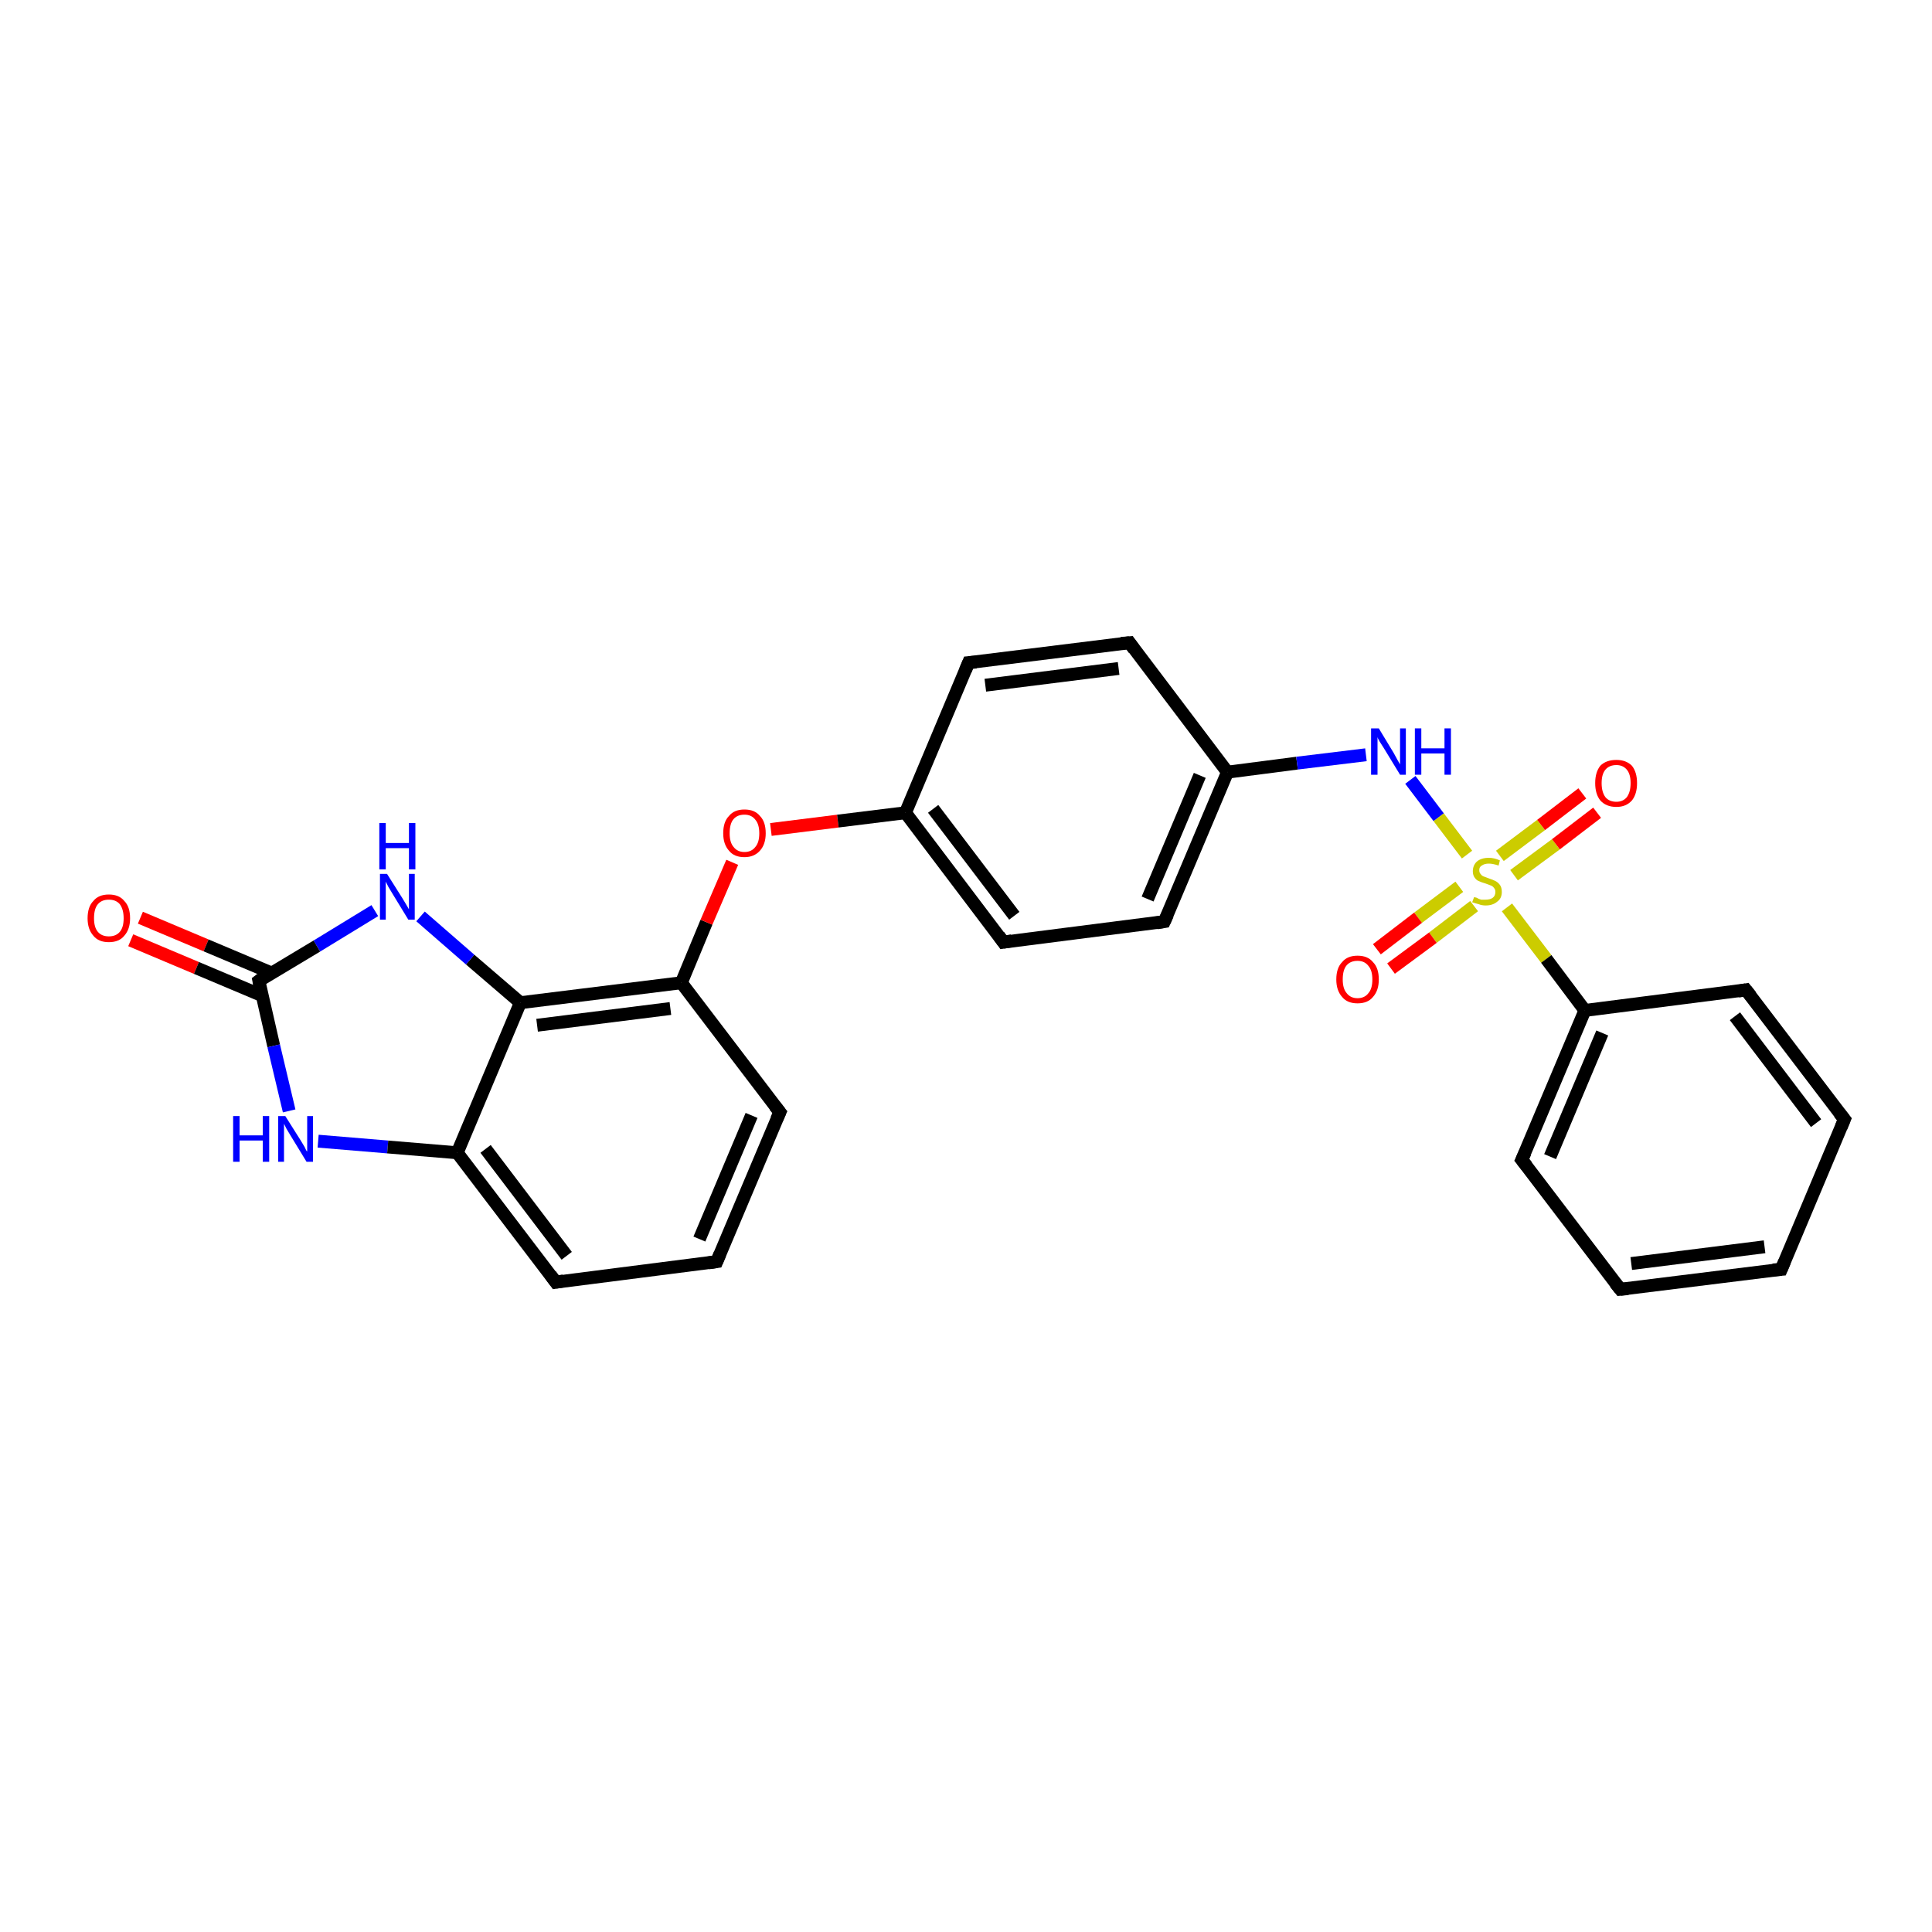 <?xml version='1.0' encoding='iso-8859-1'?>
<svg version='1.1' baseProfile='full'
              xmlns='http://www.w3.org/2000/svg'
                      xmlns:rdkit='http://www.rdkit.org/xml'
                      xmlns:xlink='http://www.w3.org/1999/xlink'
                  xml:space='preserve'
width='300px' height='300px' viewBox='0 0 300 300'>
<!-- END OF HEADER -->
<rect style='opacity:1.0;fill:#FFFFFF;stroke:none' width='300.0' height='300.0' x='0.0' y='0.0'> </rect>
<path class='bond-0 atom-0 atom-1' d='M 21.8,142.5 L 32.0,146.8' style='fill:none;fill-rule:evenodd;stroke:#FF0000;stroke-width:2.0px;stroke-linecap:butt;stroke-linejoin:miter;stroke-opacity:1' />
<path class='bond-0 atom-0 atom-1' d='M 32.0,146.8 L 42.2,151.1' style='fill:none;fill-rule:evenodd;stroke:#000000;stroke-width:2.0px;stroke-linecap:butt;stroke-linejoin:miter;stroke-opacity:1' />
<path class='bond-0 atom-0 atom-1' d='M 20.3,146.0 L 30.5,150.3' style='fill:none;fill-rule:evenodd;stroke:#FF0000;stroke-width:2.0px;stroke-linecap:butt;stroke-linejoin:miter;stroke-opacity:1' />
<path class='bond-0 atom-0 atom-1' d='M 30.5,150.3 L 40.7,154.6' style='fill:none;fill-rule:evenodd;stroke:#000000;stroke-width:2.0px;stroke-linecap:butt;stroke-linejoin:miter;stroke-opacity:1' />
<path class='bond-1 atom-1 atom-2' d='M 40.2,152.3 L 42.5,162.4' style='fill:none;fill-rule:evenodd;stroke:#000000;stroke-width:2.0px;stroke-linecap:butt;stroke-linejoin:miter;stroke-opacity:1' />
<path class='bond-1 atom-1 atom-2' d='M 42.5,162.4 L 44.9,172.5' style='fill:none;fill-rule:evenodd;stroke:#0000FF;stroke-width:2.0px;stroke-linecap:butt;stroke-linejoin:miter;stroke-opacity:1' />
<path class='bond-2 atom-2 atom-3' d='M 49.4,177.2 L 60.2,178.1' style='fill:none;fill-rule:evenodd;stroke:#0000FF;stroke-width:2.0px;stroke-linecap:butt;stroke-linejoin:miter;stroke-opacity:1' />
<path class='bond-2 atom-2 atom-3' d='M 60.2,178.1 L 71.0,179.0' style='fill:none;fill-rule:evenodd;stroke:#000000;stroke-width:2.0px;stroke-linecap:butt;stroke-linejoin:miter;stroke-opacity:1' />
<path class='bond-3 atom-3 atom-4' d='M 71.0,179.0 L 86.3,199.1' style='fill:none;fill-rule:evenodd;stroke:#000000;stroke-width:2.0px;stroke-linecap:butt;stroke-linejoin:miter;stroke-opacity:1' />
<path class='bond-3 atom-3 atom-4' d='M 75.4,178.4 L 88.0,195.0' style='fill:none;fill-rule:evenodd;stroke:#000000;stroke-width:2.0px;stroke-linecap:butt;stroke-linejoin:miter;stroke-opacity:1' />
<path class='bond-4 atom-4 atom-5' d='M 86.3,199.1 L 111.3,195.9' style='fill:none;fill-rule:evenodd;stroke:#000000;stroke-width:2.0px;stroke-linecap:butt;stroke-linejoin:miter;stroke-opacity:1' />
<path class='bond-5 atom-5 atom-6' d='M 111.3,195.9 L 121.1,172.7' style='fill:none;fill-rule:evenodd;stroke:#000000;stroke-width:2.0px;stroke-linecap:butt;stroke-linejoin:miter;stroke-opacity:1' />
<path class='bond-5 atom-5 atom-6' d='M 108.6,192.4 L 116.7,173.2' style='fill:none;fill-rule:evenodd;stroke:#000000;stroke-width:2.0px;stroke-linecap:butt;stroke-linejoin:miter;stroke-opacity:1' />
<path class='bond-6 atom-6 atom-7' d='M 121.1,172.7 L 105.8,152.6' style='fill:none;fill-rule:evenodd;stroke:#000000;stroke-width:2.0px;stroke-linecap:butt;stroke-linejoin:miter;stroke-opacity:1' />
<path class='bond-7 atom-7 atom-8' d='M 105.8,152.6 L 109.7,143.2' style='fill:none;fill-rule:evenodd;stroke:#000000;stroke-width:2.0px;stroke-linecap:butt;stroke-linejoin:miter;stroke-opacity:1' />
<path class='bond-7 atom-7 atom-8' d='M 109.7,143.2 L 113.7,133.9' style='fill:none;fill-rule:evenodd;stroke:#FF0000;stroke-width:2.0px;stroke-linecap:butt;stroke-linejoin:miter;stroke-opacity:1' />
<path class='bond-8 atom-8 atom-9' d='M 119.7,128.8 L 130.1,127.5' style='fill:none;fill-rule:evenodd;stroke:#FF0000;stroke-width:2.0px;stroke-linecap:butt;stroke-linejoin:miter;stroke-opacity:1' />
<path class='bond-8 atom-8 atom-9' d='M 130.1,127.5 L 140.6,126.2' style='fill:none;fill-rule:evenodd;stroke:#000000;stroke-width:2.0px;stroke-linecap:butt;stroke-linejoin:miter;stroke-opacity:1' />
<path class='bond-9 atom-9 atom-10' d='M 140.6,126.2 L 155.8,146.3' style='fill:none;fill-rule:evenodd;stroke:#000000;stroke-width:2.0px;stroke-linecap:butt;stroke-linejoin:miter;stroke-opacity:1' />
<path class='bond-9 atom-9 atom-10' d='M 144.9,125.6 L 157.5,142.2' style='fill:none;fill-rule:evenodd;stroke:#000000;stroke-width:2.0px;stroke-linecap:butt;stroke-linejoin:miter;stroke-opacity:1' />
<path class='bond-10 atom-10 atom-11' d='M 155.8,146.3 L 180.8,143.1' style='fill:none;fill-rule:evenodd;stroke:#000000;stroke-width:2.0px;stroke-linecap:butt;stroke-linejoin:miter;stroke-opacity:1' />
<path class='bond-11 atom-11 atom-12' d='M 180.8,143.1 L 190.6,119.9' style='fill:none;fill-rule:evenodd;stroke:#000000;stroke-width:2.0px;stroke-linecap:butt;stroke-linejoin:miter;stroke-opacity:1' />
<path class='bond-11 atom-11 atom-12' d='M 178.2,139.6 L 186.3,120.4' style='fill:none;fill-rule:evenodd;stroke:#000000;stroke-width:2.0px;stroke-linecap:butt;stroke-linejoin:miter;stroke-opacity:1' />
<path class='bond-12 atom-12 atom-13' d='M 190.6,119.9 L 201.4,118.5' style='fill:none;fill-rule:evenodd;stroke:#000000;stroke-width:2.0px;stroke-linecap:butt;stroke-linejoin:miter;stroke-opacity:1' />
<path class='bond-12 atom-12 atom-13' d='M 201.4,118.5 L 212.1,117.2' style='fill:none;fill-rule:evenodd;stroke:#0000FF;stroke-width:2.0px;stroke-linecap:butt;stroke-linejoin:miter;stroke-opacity:1' />
<path class='bond-13 atom-13 atom-14' d='M 219.0,121.1 L 223.4,126.9' style='fill:none;fill-rule:evenodd;stroke:#0000FF;stroke-width:2.0px;stroke-linecap:butt;stroke-linejoin:miter;stroke-opacity:1' />
<path class='bond-13 atom-13 atom-14' d='M 223.4,126.9 L 227.8,132.7' style='fill:none;fill-rule:evenodd;stroke:#CCCC00;stroke-width:2.0px;stroke-linecap:butt;stroke-linejoin:miter;stroke-opacity:1' />
<path class='bond-14 atom-14 atom-15' d='M 226.6,137.7 L 220.2,142.5' style='fill:none;fill-rule:evenodd;stroke:#CCCC00;stroke-width:2.0px;stroke-linecap:butt;stroke-linejoin:miter;stroke-opacity:1' />
<path class='bond-14 atom-14 atom-15' d='M 220.2,142.5 L 213.8,147.4' style='fill:none;fill-rule:evenodd;stroke:#FF0000;stroke-width:2.0px;stroke-linecap:butt;stroke-linejoin:miter;stroke-opacity:1' />
<path class='bond-14 atom-14 atom-15' d='M 228.9,140.7 L 222.5,145.6' style='fill:none;fill-rule:evenodd;stroke:#CCCC00;stroke-width:2.0px;stroke-linecap:butt;stroke-linejoin:miter;stroke-opacity:1' />
<path class='bond-14 atom-14 atom-15' d='M 222.5,145.6 L 216.0,150.4' style='fill:none;fill-rule:evenodd;stroke:#FF0000;stroke-width:2.0px;stroke-linecap:butt;stroke-linejoin:miter;stroke-opacity:1' />
<path class='bond-15 atom-14 atom-16' d='M 235.1,135.9 L 241.6,131.1' style='fill:none;fill-rule:evenodd;stroke:#CCCC00;stroke-width:2.0px;stroke-linecap:butt;stroke-linejoin:miter;stroke-opacity:1' />
<path class='bond-15 atom-14 atom-16' d='M 241.6,131.1 L 248.0,126.2' style='fill:none;fill-rule:evenodd;stroke:#FF0000;stroke-width:2.0px;stroke-linecap:butt;stroke-linejoin:miter;stroke-opacity:1' />
<path class='bond-15 atom-14 atom-16' d='M 232.9,132.9 L 239.3,128.1' style='fill:none;fill-rule:evenodd;stroke:#CCCC00;stroke-width:2.0px;stroke-linecap:butt;stroke-linejoin:miter;stroke-opacity:1' />
<path class='bond-15 atom-14 atom-16' d='M 239.3,128.1 L 245.7,123.2' style='fill:none;fill-rule:evenodd;stroke:#FF0000;stroke-width:2.0px;stroke-linecap:butt;stroke-linejoin:miter;stroke-opacity:1' />
<path class='bond-16 atom-14 atom-17' d='M 234.0,140.9 L 240.1,148.9' style='fill:none;fill-rule:evenodd;stroke:#CCCC00;stroke-width:2.0px;stroke-linecap:butt;stroke-linejoin:miter;stroke-opacity:1' />
<path class='bond-16 atom-14 atom-17' d='M 240.1,148.9 L 246.1,156.9' style='fill:none;fill-rule:evenodd;stroke:#000000;stroke-width:2.0px;stroke-linecap:butt;stroke-linejoin:miter;stroke-opacity:1' />
<path class='bond-17 atom-17 atom-18' d='M 246.1,156.9 L 236.3,180.1' style='fill:none;fill-rule:evenodd;stroke:#000000;stroke-width:2.0px;stroke-linecap:butt;stroke-linejoin:miter;stroke-opacity:1' />
<path class='bond-17 atom-17 atom-18' d='M 248.8,160.4 L 240.7,179.6' style='fill:none;fill-rule:evenodd;stroke:#000000;stroke-width:2.0px;stroke-linecap:butt;stroke-linejoin:miter;stroke-opacity:1' />
<path class='bond-18 atom-18 atom-19' d='M 236.3,180.1 L 251.6,200.2' style='fill:none;fill-rule:evenodd;stroke:#000000;stroke-width:2.0px;stroke-linecap:butt;stroke-linejoin:miter;stroke-opacity:1' />
<path class='bond-19 atom-19 atom-20' d='M 251.6,200.2 L 276.6,197.1' style='fill:none;fill-rule:evenodd;stroke:#000000;stroke-width:2.0px;stroke-linecap:butt;stroke-linejoin:miter;stroke-opacity:1' />
<path class='bond-19 atom-19 atom-20' d='M 253.3,196.2 L 274.0,193.6' style='fill:none;fill-rule:evenodd;stroke:#000000;stroke-width:2.0px;stroke-linecap:butt;stroke-linejoin:miter;stroke-opacity:1' />
<path class='bond-20 atom-20 atom-21' d='M 276.6,197.1 L 286.4,173.8' style='fill:none;fill-rule:evenodd;stroke:#000000;stroke-width:2.0px;stroke-linecap:butt;stroke-linejoin:miter;stroke-opacity:1' />
<path class='bond-21 atom-21 atom-22' d='M 286.4,173.8 L 271.1,153.7' style='fill:none;fill-rule:evenodd;stroke:#000000;stroke-width:2.0px;stroke-linecap:butt;stroke-linejoin:miter;stroke-opacity:1' />
<path class='bond-21 atom-21 atom-22' d='M 282.0,174.4 L 269.4,157.8' style='fill:none;fill-rule:evenodd;stroke:#000000;stroke-width:2.0px;stroke-linecap:butt;stroke-linejoin:miter;stroke-opacity:1' />
<path class='bond-22 atom-12 atom-23' d='M 190.6,119.9 L 175.4,99.8' style='fill:none;fill-rule:evenodd;stroke:#000000;stroke-width:2.0px;stroke-linecap:butt;stroke-linejoin:miter;stroke-opacity:1' />
<path class='bond-23 atom-23 atom-24' d='M 175.4,99.8 L 150.4,102.9' style='fill:none;fill-rule:evenodd;stroke:#000000;stroke-width:2.0px;stroke-linecap:butt;stroke-linejoin:miter;stroke-opacity:1' />
<path class='bond-23 atom-23 atom-24' d='M 173.7,103.8 L 153.0,106.4' style='fill:none;fill-rule:evenodd;stroke:#000000;stroke-width:2.0px;stroke-linecap:butt;stroke-linejoin:miter;stroke-opacity:1' />
<path class='bond-24 atom-7 atom-25' d='M 105.8,152.6 L 80.8,155.7' style='fill:none;fill-rule:evenodd;stroke:#000000;stroke-width:2.0px;stroke-linecap:butt;stroke-linejoin:miter;stroke-opacity:1' />
<path class='bond-24 atom-7 atom-25' d='M 104.1,156.6 L 83.4,159.2' style='fill:none;fill-rule:evenodd;stroke:#000000;stroke-width:2.0px;stroke-linecap:butt;stroke-linejoin:miter;stroke-opacity:1' />
<path class='bond-25 atom-25 atom-26' d='M 80.8,155.7 L 73.0,149.0' style='fill:none;fill-rule:evenodd;stroke:#000000;stroke-width:2.0px;stroke-linecap:butt;stroke-linejoin:miter;stroke-opacity:1' />
<path class='bond-25 atom-25 atom-26' d='M 73.0,149.0 L 65.3,142.3' style='fill:none;fill-rule:evenodd;stroke:#0000FF;stroke-width:2.0px;stroke-linecap:butt;stroke-linejoin:miter;stroke-opacity:1' />
<path class='bond-26 atom-26 atom-1' d='M 58.2,141.4 L 49.2,146.9' style='fill:none;fill-rule:evenodd;stroke:#0000FF;stroke-width:2.0px;stroke-linecap:butt;stroke-linejoin:miter;stroke-opacity:1' />
<path class='bond-26 atom-26 atom-1' d='M 49.2,146.9 L 40.2,152.3' style='fill:none;fill-rule:evenodd;stroke:#000000;stroke-width:2.0px;stroke-linecap:butt;stroke-linejoin:miter;stroke-opacity:1' />
<path class='bond-27 atom-25 atom-3' d='M 80.8,155.7 L 71.0,179.0' style='fill:none;fill-rule:evenodd;stroke:#000000;stroke-width:2.0px;stroke-linecap:butt;stroke-linejoin:miter;stroke-opacity:1' />
<path class='bond-28 atom-24 atom-9' d='M 150.4,102.9 L 140.6,126.2' style='fill:none;fill-rule:evenodd;stroke:#000000;stroke-width:2.0px;stroke-linecap:butt;stroke-linejoin:miter;stroke-opacity:1' />
<path class='bond-29 atom-22 atom-17' d='M 271.1,153.7 L 246.1,156.9' style='fill:none;fill-rule:evenodd;stroke:#000000;stroke-width:2.0px;stroke-linecap:butt;stroke-linejoin:miter;stroke-opacity:1' />
<path d='M 40.3,152.8 L 40.2,152.3 L 40.6,152.0' style='fill:none;stroke:#000000;stroke-width:2.0px;stroke-linecap:butt;stroke-linejoin:miter;stroke-opacity:1;' />
<path d='M 85.5,198.0 L 86.3,199.1 L 87.5,198.9' style='fill:none;stroke:#000000;stroke-width:2.0px;stroke-linecap:butt;stroke-linejoin:miter;stroke-opacity:1;' />
<path d='M 110.0,196.1 L 111.3,195.9 L 111.8,194.7' style='fill:none;stroke:#000000;stroke-width:2.0px;stroke-linecap:butt;stroke-linejoin:miter;stroke-opacity:1;' />
<path d='M 120.6,173.8 L 121.1,172.7 L 120.3,171.7' style='fill:none;stroke:#000000;stroke-width:2.0px;stroke-linecap:butt;stroke-linejoin:miter;stroke-opacity:1;' />
<path d='M 155.1,145.3 L 155.8,146.3 L 157.1,146.1' style='fill:none;stroke:#000000;stroke-width:2.0px;stroke-linecap:butt;stroke-linejoin:miter;stroke-opacity:1;' />
<path d='M 179.6,143.3 L 180.8,143.1 L 181.3,142.0' style='fill:none;stroke:#000000;stroke-width:2.0px;stroke-linecap:butt;stroke-linejoin:miter;stroke-opacity:1;' />
<path d='M 236.8,179.0 L 236.3,180.1 L 237.1,181.1' style='fill:none;stroke:#000000;stroke-width:2.0px;stroke-linecap:butt;stroke-linejoin:miter;stroke-opacity:1;' />
<path d='M 250.8,199.2 L 251.6,200.2 L 252.8,200.1' style='fill:none;stroke:#000000;stroke-width:2.0px;stroke-linecap:butt;stroke-linejoin:miter;stroke-opacity:1;' />
<path d='M 275.3,197.2 L 276.6,197.1 L 277.1,195.9' style='fill:none;stroke:#000000;stroke-width:2.0px;stroke-linecap:butt;stroke-linejoin:miter;stroke-opacity:1;' />
<path d='M 285.9,175.0 L 286.4,173.8 L 285.6,172.8' style='fill:none;stroke:#000000;stroke-width:2.0px;stroke-linecap:butt;stroke-linejoin:miter;stroke-opacity:1;' />
<path d='M 271.9,154.7 L 271.1,153.7 L 269.9,153.9' style='fill:none;stroke:#000000;stroke-width:2.0px;stroke-linecap:butt;stroke-linejoin:miter;stroke-opacity:1;' />
<path d='M 176.1,100.8 L 175.4,99.8 L 174.1,99.9' style='fill:none;stroke:#000000;stroke-width:2.0px;stroke-linecap:butt;stroke-linejoin:miter;stroke-opacity:1;' />
<path d='M 151.6,102.8 L 150.4,102.9 L 149.9,104.1' style='fill:none;stroke:#000000;stroke-width:2.0px;stroke-linecap:butt;stroke-linejoin:miter;stroke-opacity:1;' />
<path class='atom-0' d='M 13.6 142.6
Q 13.6 140.8, 14.5 139.9
Q 15.3 138.9, 16.9 138.9
Q 18.5 138.9, 19.3 139.9
Q 20.2 140.8, 20.2 142.6
Q 20.2 144.3, 19.3 145.3
Q 18.5 146.3, 16.9 146.3
Q 15.3 146.3, 14.5 145.3
Q 13.6 144.3, 13.6 142.6
M 16.9 145.4
Q 18.0 145.4, 18.6 144.7
Q 19.2 144.0, 19.2 142.6
Q 19.2 141.2, 18.6 140.4
Q 18.0 139.7, 16.9 139.7
Q 15.8 139.7, 15.2 140.4
Q 14.6 141.1, 14.6 142.6
Q 14.6 144.0, 15.2 144.7
Q 15.8 145.4, 16.9 145.4
' fill='#FF0000'/>
<path class='atom-2' d='M 36.2 173.3
L 37.2 173.3
L 37.2 176.3
L 40.8 176.3
L 40.8 173.3
L 41.8 173.3
L 41.8 180.4
L 40.8 180.4
L 40.8 177.1
L 37.2 177.1
L 37.2 180.4
L 36.2 180.4
L 36.2 173.3
' fill='#0000FF'/>
<path class='atom-2' d='M 44.3 173.3
L 46.7 177.1
Q 46.9 177.4, 47.3 178.1
Q 47.6 178.8, 47.7 178.8
L 47.7 173.3
L 48.6 173.3
L 48.6 180.4
L 47.6 180.4
L 45.1 176.3
Q 44.8 175.8, 44.5 175.3
Q 44.2 174.7, 44.1 174.5
L 44.1 180.4
L 43.2 180.4
L 43.2 173.3
L 44.3 173.3
' fill='#0000FF'/>
<path class='atom-8' d='M 112.3 129.4
Q 112.3 127.6, 113.2 126.7
Q 114.0 125.7, 115.6 125.7
Q 117.2 125.7, 118.0 126.7
Q 118.9 127.6, 118.9 129.4
Q 118.9 131.1, 118.0 132.1
Q 117.1 133.1, 115.6 133.1
Q 114.0 133.1, 113.2 132.1
Q 112.3 131.1, 112.3 129.4
M 115.6 132.3
Q 116.7 132.3, 117.3 131.5
Q 117.9 130.8, 117.9 129.4
Q 117.9 128.0, 117.3 127.3
Q 116.7 126.5, 115.6 126.5
Q 114.5 126.5, 113.9 127.2
Q 113.3 127.9, 113.3 129.4
Q 113.3 130.8, 113.9 131.5
Q 114.5 132.3, 115.6 132.3
' fill='#FF0000'/>
<path class='atom-13' d='M 214.1 113.1
L 216.4 116.9
Q 216.6 117.3, 217.0 118.0
Q 217.4 118.7, 217.4 118.7
L 217.4 113.1
L 218.3 113.1
L 218.3 120.3
L 217.4 120.3
L 214.9 116.2
Q 214.6 115.7, 214.2 115.1
Q 213.9 114.6, 213.9 114.4
L 213.9 120.3
L 212.9 120.3
L 212.9 113.1
L 214.1 113.1
' fill='#0000FF'/>
<path class='atom-13' d='M 219.7 113.1
L 220.7 113.1
L 220.7 116.2
L 224.3 116.2
L 224.3 113.1
L 225.3 113.1
L 225.3 120.3
L 224.3 120.3
L 224.3 117.0
L 220.7 117.0
L 220.7 120.3
L 219.7 120.3
L 219.7 113.1
' fill='#0000FF'/>
<path class='atom-14' d='M 228.9 139.3
Q 228.9 139.3, 229.3 139.4
Q 229.6 139.6, 230.0 139.7
Q 230.3 139.7, 230.7 139.7
Q 231.4 139.7, 231.8 139.4
Q 232.2 139.1, 232.2 138.5
Q 232.2 138.1, 232.0 137.9
Q 231.8 137.6, 231.5 137.5
Q 231.2 137.4, 230.7 137.2
Q 230.0 137.0, 229.6 136.8
Q 229.3 136.7, 229.0 136.3
Q 228.7 135.9, 228.7 135.3
Q 228.7 134.4, 229.3 133.8
Q 230.0 133.2, 231.2 133.2
Q 232.0 133.2, 232.9 133.6
L 232.7 134.4
Q 231.8 134.1, 231.2 134.1
Q 230.5 134.1, 230.1 134.4
Q 229.7 134.6, 229.7 135.1
Q 229.7 135.5, 229.9 135.7
Q 230.1 136.0, 230.4 136.1
Q 230.7 136.2, 231.2 136.4
Q 231.8 136.6, 232.2 136.8
Q 232.6 137.0, 232.9 137.4
Q 233.2 137.8, 233.2 138.5
Q 233.2 139.5, 232.5 140.0
Q 231.8 140.6, 230.7 140.6
Q 230.1 140.6, 229.6 140.4
Q 229.2 140.3, 228.6 140.1
L 228.9 139.3
' fill='#CCCC00'/>
<path class='atom-15' d='M 207.5 152.1
Q 207.5 150.3, 208.4 149.4
Q 209.2 148.4, 210.8 148.4
Q 212.4 148.4, 213.2 149.4
Q 214.1 150.3, 214.1 152.1
Q 214.1 153.8, 213.2 154.8
Q 212.4 155.8, 210.8 155.8
Q 209.2 155.8, 208.4 154.8
Q 207.5 153.8, 207.5 152.1
M 210.8 155.0
Q 211.9 155.0, 212.5 154.2
Q 213.1 153.5, 213.1 152.1
Q 213.1 150.7, 212.5 150.0
Q 211.9 149.2, 210.8 149.2
Q 209.7 149.2, 209.1 149.9
Q 208.5 150.6, 208.5 152.1
Q 208.5 153.5, 209.1 154.2
Q 209.7 155.0, 210.8 155.0
' fill='#FF0000'/>
<path class='atom-16' d='M 247.7 121.6
Q 247.7 119.9, 248.5 118.9
Q 249.4 118.0, 251.0 118.0
Q 252.5 118.0, 253.4 118.9
Q 254.2 119.9, 254.2 121.6
Q 254.2 123.3, 253.4 124.3
Q 252.5 125.3, 251.0 125.3
Q 249.4 125.3, 248.5 124.3
Q 247.7 123.3, 247.7 121.6
M 251.0 124.5
Q 252.0 124.5, 252.6 123.8
Q 253.2 123.0, 253.2 121.6
Q 253.2 120.2, 252.6 119.5
Q 252.0 118.8, 251.0 118.8
Q 249.9 118.8, 249.3 119.5
Q 248.7 120.2, 248.7 121.6
Q 248.7 123.0, 249.3 123.8
Q 249.9 124.5, 251.0 124.5
' fill='#FF0000'/>
<path class='atom-26' d='M 60.1 135.7
L 62.5 139.5
Q 62.7 139.8, 63.1 140.5
Q 63.5 141.2, 63.5 141.2
L 63.5 135.7
L 64.4 135.7
L 64.4 142.8
L 63.4 142.8
L 60.9 138.7
Q 60.6 138.2, 60.3 137.7
Q 60.0 137.1, 59.9 136.9
L 59.9 142.8
L 59.0 142.8
L 59.0 135.7
L 60.1 135.7
' fill='#0000FF'/>
<path class='atom-26' d='M 58.9 127.8
L 59.9 127.8
L 59.9 130.9
L 63.5 130.9
L 63.5 127.8
L 64.5 127.8
L 64.5 135.0
L 63.5 135.0
L 63.5 131.7
L 59.9 131.7
L 59.9 135.0
L 58.9 135.0
L 58.9 127.8
' fill='#0000FF'/>
</svg>
